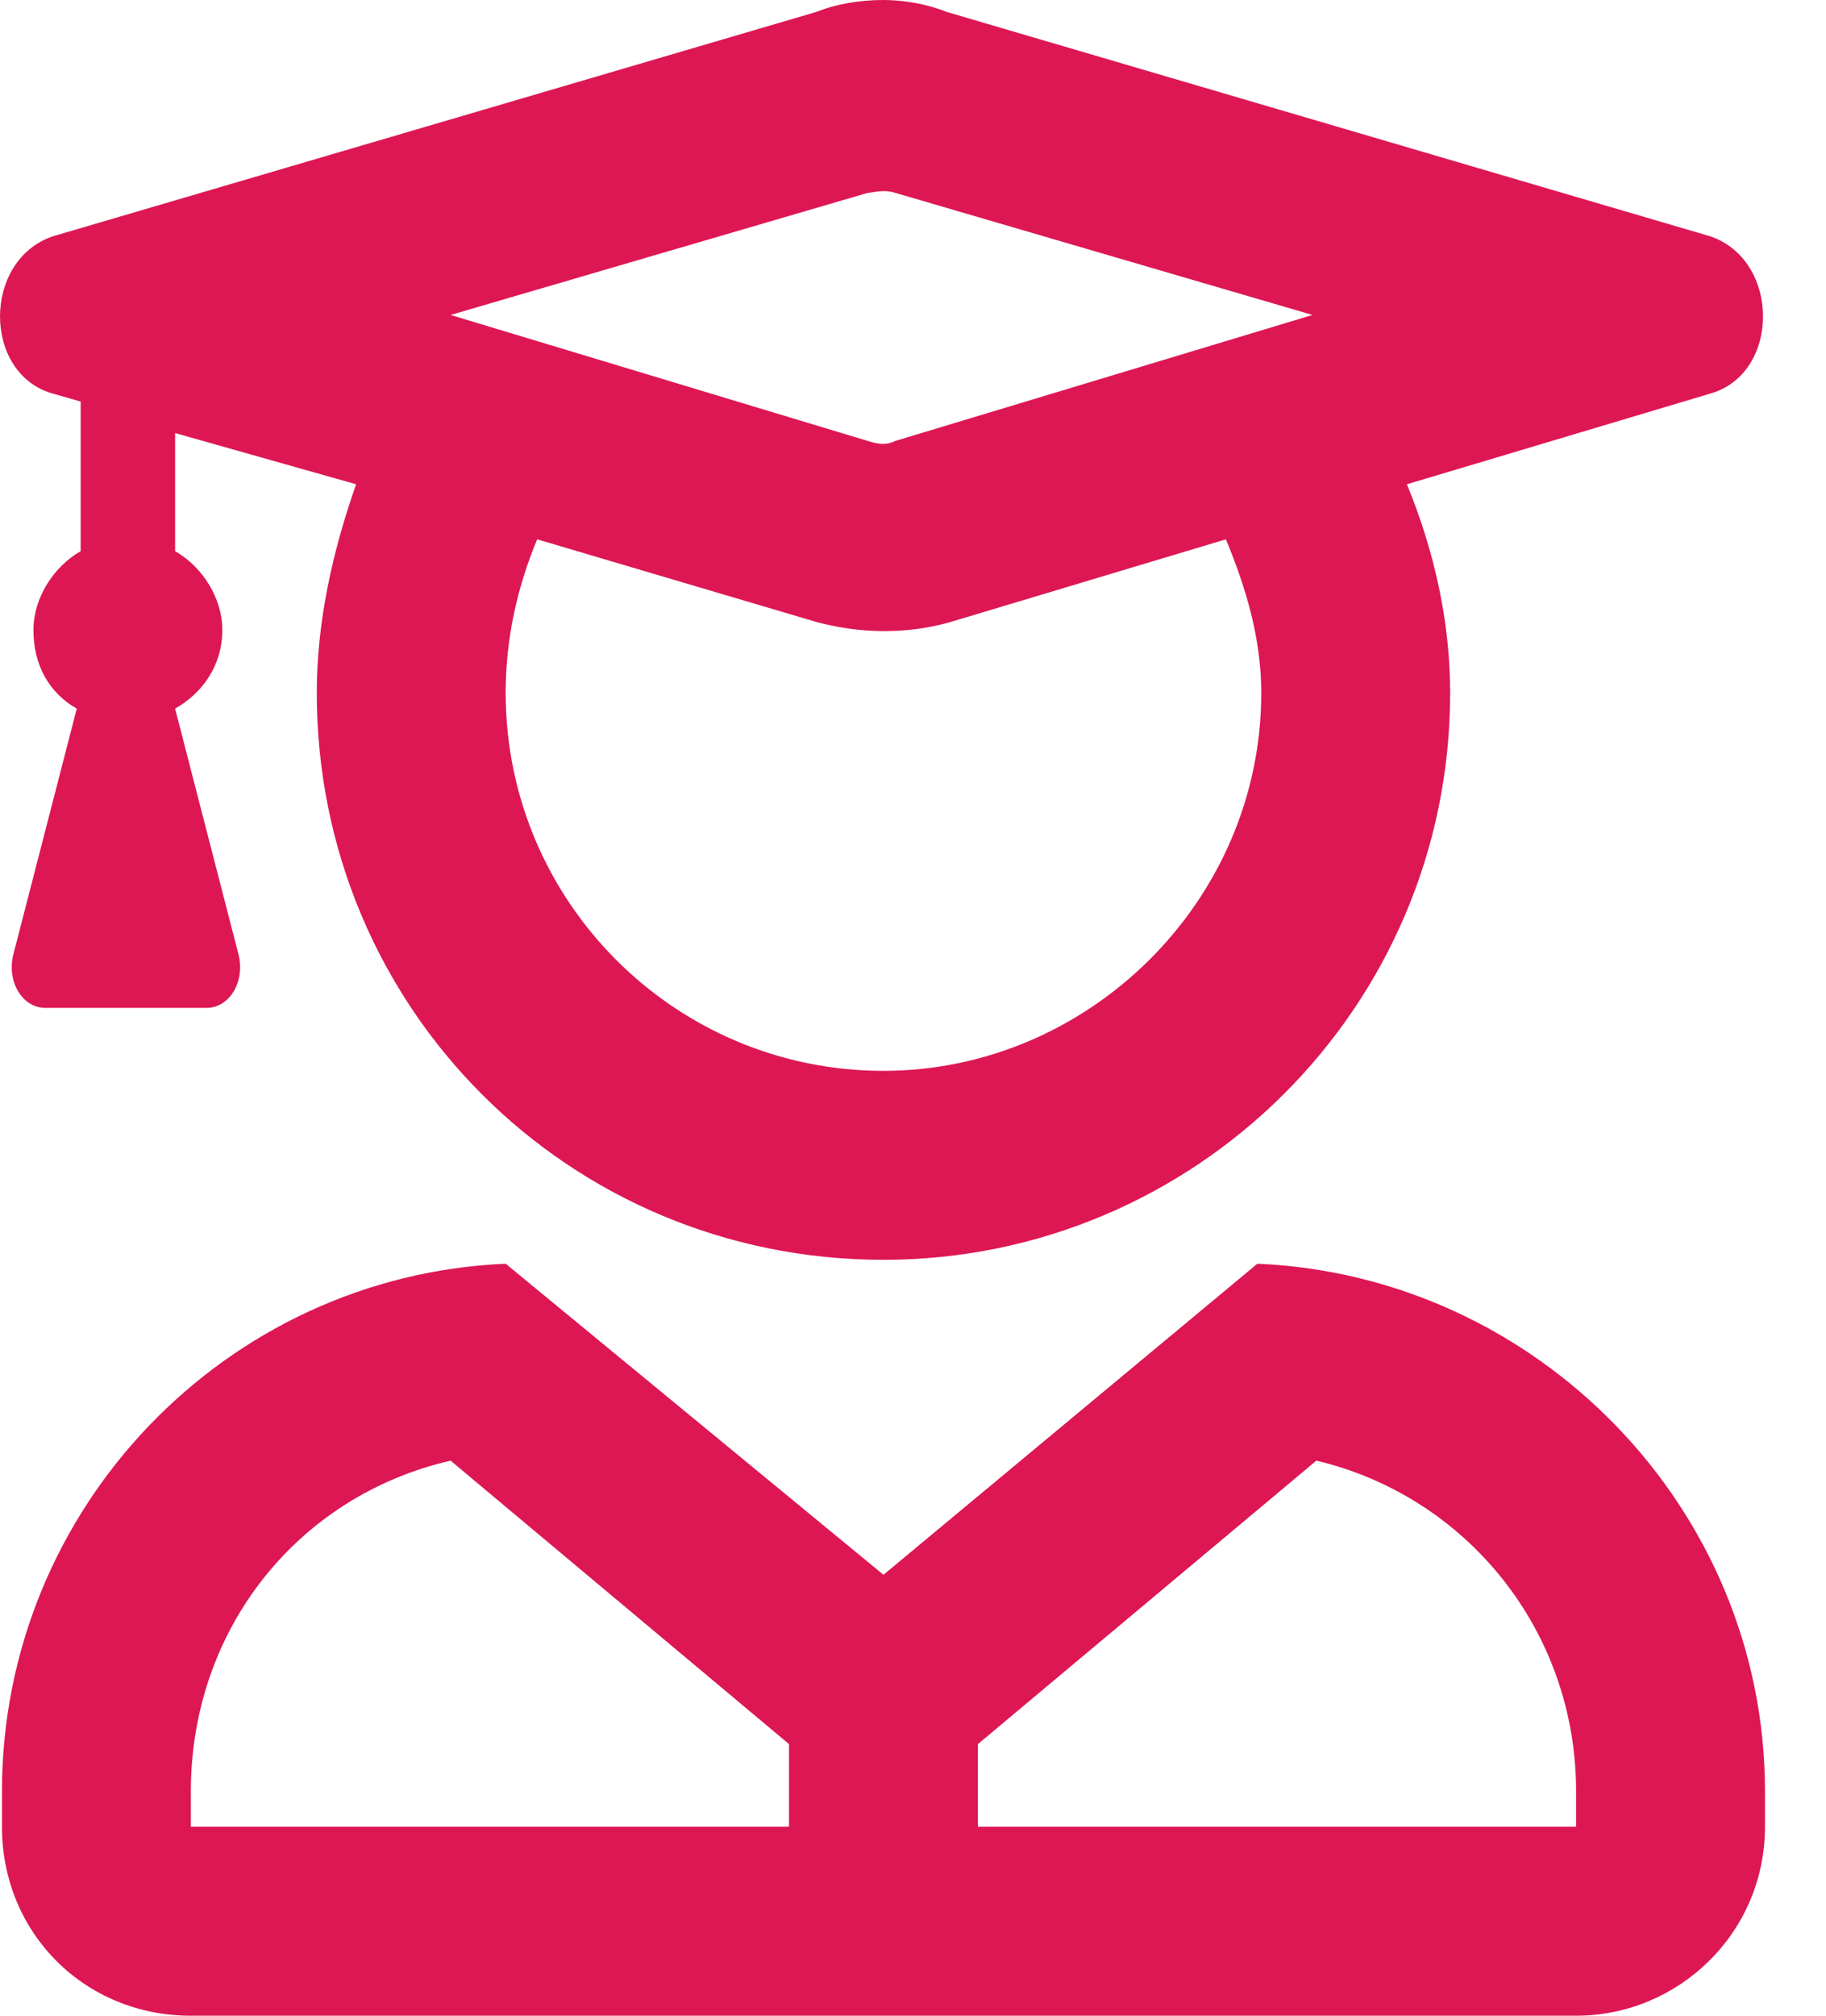 <svg width="29" height="32" viewBox="0 0 29 32" fill="none" xmlns="http://www.w3.org/2000/svg">
<path d="M0.844 6.25L1.281 6.375V8.75C0.844 9 0.531 9.5 0.531 10C0.531 10.562 0.781 11 1.219 11.25L0.219 15.125C0.094 15.562 0.344 16 0.719 16H3.281C3.656 16 3.906 15.562 3.781 15.125L2.781 11.25C3.219 11 3.531 10.562 3.531 10C3.531 9.5 3.219 9 2.781 8.75V6.875L5.656 7.688C5.281 8.75 5.031 9.875 5.031 11C5.031 16 9.031 20 14.031 20C18.969 20 23.031 16 23.031 11C23.031 9.875 22.781 8.75 22.344 7.688L27.156 6.25C28.281 5.938 28.281 4.125 27.156 3.75L15.031 0.188C14.719 0.062 14.344 0 14.031 0C13.656 0 13.281 0.062 12.969 0.188L0.844 3.75C-0.281 4.125 -0.281 5.938 0.844 6.25ZM14.031 17C10.719 17 8.031 14.312 8.031 11C8.031 10.125 8.219 9.312 8.531 8.562L12.969 9.875C13.906 10.125 14.656 10 15.094 9.875L19.469 8.562C19.781 9.312 20.031 10.125 20.031 11C20.031 14.312 17.281 17 14.031 17ZM13.781 3.062C13.844 3.062 14.031 3 14.219 3.062L20.844 5L14.219 7C14.094 7.062 13.969 7.062 13.781 7L7.156 5L13.781 3.062ZM19.969 20.062L14.031 25L8.031 20.062C3.594 20.25 0.031 23.938 0.031 28.438V29C0.031 30.688 1.344 32 3.031 32H25.031C26.656 32 28.031 30.688 28.031 29V28.438C28.031 23.938 24.406 20.25 19.969 20.062ZM12.531 29H3.031V28.438C3.031 25.875 4.719 23.75 7.156 23.188L12.531 27.688V29ZM25.031 29H15.531V27.688L20.906 23.188C23.281 23.75 25.031 25.875 25.031 28.438V29Z" fill="#DD1754"/>
</svg>
